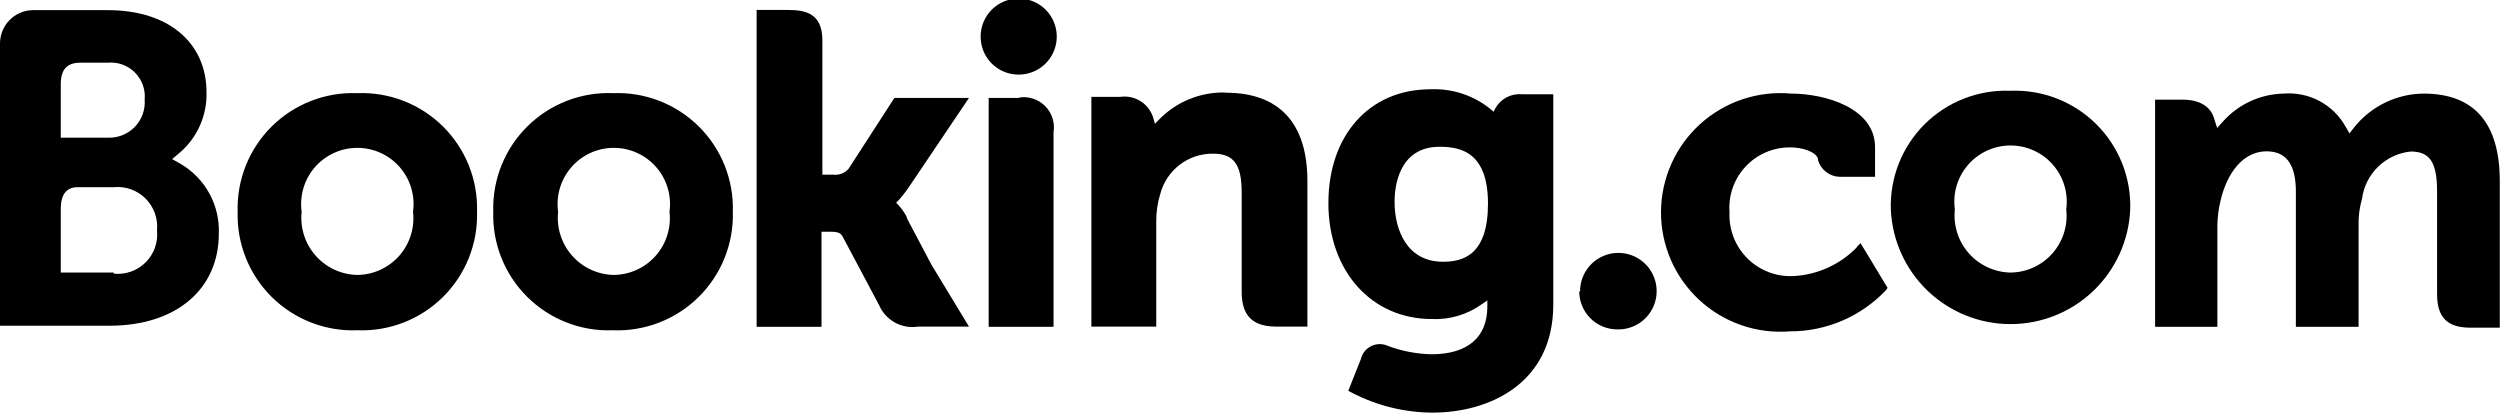 <svg width="309" height="51" viewBox="0 0 309 51" fill="none" xmlns="http://www.w3.org/2000/svg">
<g clip-path="url(#clip0_2296_30726)">
<path d="M248.462 33.688C247.487 33.664 246.527 33.438 245.644 33.025C244.76 32.612 243.972 32.02 243.33 31.287C242.687 30.554 242.203 29.696 241.908 28.766C241.614 27.837 241.515 26.857 241.619 25.887C241.482 24.904 241.557 23.902 241.84 22.95C242.123 21.997 242.607 21.117 243.259 20.367C243.911 19.618 244.717 19.017 245.621 18.605C246.526 18.194 247.508 17.98 248.502 17.98C249.495 17.98 250.478 18.194 251.382 18.605C252.287 19.017 253.092 19.618 253.744 20.367C254.397 21.117 254.881 21.997 255.163 22.95C255.446 23.902 255.522 24.904 255.384 25.887C255.497 26.865 255.402 27.855 255.106 28.794C254.81 29.732 254.319 30.598 253.666 31.334C253.013 32.07 252.212 32.66 251.315 33.066C250.418 33.471 249.446 33.684 248.462 33.688ZM248.462 11.22C246.511 11.146 244.566 11.474 242.747 12.184C240.929 12.893 239.276 13.97 237.892 15.346C236.508 16.722 235.422 18.368 234.703 20.181C233.983 21.995 233.644 23.937 233.708 25.887C233.87 29.7 235.5 33.303 238.256 35.944C241.013 38.585 244.683 40.059 248.502 40.059C252.32 40.059 255.99 38.585 258.747 35.944C261.504 33.303 263.133 29.7 263.295 25.887C263.356 23.931 263.012 21.984 262.286 20.166C261.56 18.349 260.467 16.701 259.075 15.324C257.683 13.948 256.022 12.873 254.196 12.167C252.37 11.461 250.418 11.139 248.462 11.22Z" fill="black"/>
<path d="M299.619 11.568C297.953 11.572 296.309 11.951 294.81 12.678C293.311 13.404 291.994 14.458 290.959 15.762L290.397 16.483L289.916 15.655C289.168 14.313 288.05 13.215 286.695 12.49C285.339 11.765 283.804 11.445 282.272 11.568C280.857 11.594 279.462 11.911 278.174 12.5C276.887 13.088 275.734 13.935 274.788 14.987L274.04 15.816L273.693 14.747C273.292 13.171 271.875 12.316 269.764 12.316H266.369V40.394H274.067V27.945C274.074 26.836 274.218 25.732 274.494 24.659C275.216 21.64 277.167 18.407 280.642 18.728C282.727 18.941 283.769 20.544 283.769 23.67V40.394H291.52V27.945C291.487 26.798 291.632 25.654 291.948 24.552C292.15 23.047 292.853 21.654 293.944 20.597C295.035 19.541 296.45 18.882 297.961 18.728C300.34 18.728 301.222 20.063 301.222 23.67V36.36C301.222 39.218 302.478 40.501 305.338 40.501H308.973V22.388C308.973 15.201 305.793 11.568 299.565 11.568M229.485 30.589C227.445 32.677 224.702 33.934 221.787 34.116C220.728 34.185 219.666 34.029 218.671 33.659C217.675 33.289 216.77 32.714 216.013 31.97C215.256 31.226 214.664 30.33 214.278 29.342C213.891 28.354 213.718 27.295 213.769 26.235C213.691 25.201 213.829 24.162 214.175 23.184C214.522 22.207 215.068 21.312 215.78 20.558C216.492 19.804 217.354 19.206 218.31 18.803C219.266 18.401 220.296 18.202 221.333 18.22C222.776 18.22 224.433 18.754 224.701 19.609V19.77C224.866 20.356 225.214 20.875 225.695 21.25C226.176 21.625 226.764 21.836 227.373 21.853H231.757V18.193C231.757 13.331 225.556 11.568 221.386 11.568C219.352 11.383 217.301 11.623 215.364 12.273C213.427 12.922 211.646 13.966 210.133 15.339C208.621 16.712 207.411 18.384 206.579 20.249C205.747 22.115 205.312 24.132 205.3 26.174C205.289 28.216 205.703 30.238 206.514 32.112C207.326 33.986 208.518 35.672 210.015 37.061C211.512 38.451 213.282 39.514 215.211 40.185C217.141 40.855 219.189 41.117 221.226 40.955C223.446 40.962 225.644 40.516 227.684 39.643C229.725 38.77 231.566 37.489 233.093 35.879L233.307 35.585L229.966 30.055L229.512 30.509" fill="black"/>
<path d="M44.154 33.982C43.177 33.962 42.215 33.739 41.328 33.327C40.442 32.915 39.65 32.324 39.005 31.591C38.359 30.857 37.873 29.998 37.577 29.066C37.281 28.135 37.181 27.153 37.285 26.181C37.148 25.198 37.223 24.196 37.506 23.243C37.789 22.291 38.273 21.41 38.925 20.661C39.577 19.912 40.383 19.311 41.287 18.899C42.192 18.487 43.174 18.274 44.168 18.274C45.161 18.274 46.144 18.487 47.048 18.899C47.953 19.311 48.758 19.912 49.41 20.661C50.063 21.41 50.547 22.291 50.829 23.243C51.112 24.196 51.188 25.198 51.05 26.181C51.163 27.157 51.069 28.145 50.774 29.081C50.48 30.018 49.992 30.882 49.341 31.618C48.691 32.353 47.893 32.944 46.999 33.351C46.106 33.759 45.136 33.974 44.154 33.982ZM44.154 11.514C42.202 11.44 40.256 11.768 38.437 12.477C36.617 13.187 34.962 14.263 33.576 15.638C32.19 17.014 31.102 18.66 30.379 20.473C29.656 22.287 29.314 24.23 29.374 26.181C29.317 28.131 29.662 30.07 30.387 31.881C31.111 33.692 32.2 35.334 33.586 36.707C34.972 38.079 36.625 39.153 38.443 39.861C40.261 40.568 42.205 40.895 44.154 40.821C46.106 40.899 48.053 40.575 49.874 39.869C51.695 39.163 53.351 38.09 54.74 36.717C56.129 35.344 57.22 33.7 57.946 31.887C58.672 30.075 59.018 28.133 58.962 26.181C59.022 24.227 58.679 22.282 57.954 20.467C57.23 18.651 56.139 17.004 54.75 15.628C53.361 14.252 51.703 13.177 49.88 12.469C48.057 11.761 46.108 11.437 44.154 11.514ZM112.123 26.903C111.829 26.331 111.461 25.801 111.027 25.326L110.76 25.059L111.027 24.792C111.456 24.333 111.849 23.842 112.203 23.323L119.767 12.102H110.546L104.88 20.865C104.644 21.135 104.345 21.342 104.009 21.468C103.673 21.594 103.311 21.635 102.955 21.586H101.646V4.996C101.646 1.656 99.588 1.229 97.343 1.229H93.52V40.394H101.539V28.639H102.314C103.249 28.639 103.864 28.639 104.158 29.253L108.648 37.696C109.041 38.616 109.731 39.38 110.607 39.864C111.484 40.348 112.497 40.525 113.486 40.367H119.767L115.117 32.7L112.043 26.876M151.493 11.434C149.958 11.392 148.431 11.669 147.009 12.249C145.587 12.828 144.302 13.697 143.234 14.8L142.753 15.308L142.566 14.64C142.323 13.776 141.774 13.029 141.022 12.538C140.271 12.047 139.366 11.845 138.477 11.969H134.895V40.367H142.913V27.33C142.905 26.18 143.076 25.035 143.421 23.937C143.803 22.5 144.656 21.233 145.843 20.337C147.03 19.441 148.483 18.969 149.97 18.995C152.482 18.995 153.471 20.331 153.471 23.75V36.066C153.471 39.005 154.807 40.367 157.747 40.367H161.596V22.388C161.596 15.228 158.122 11.461 151.52 11.461M125.995 12.102H122.199V40.394H130.218V16.35C130.313 15.768 130.269 15.172 130.09 14.611C129.911 14.05 129.601 13.538 129.187 13.119C128.773 12.7 128.265 12.384 127.706 12.198C127.147 12.012 126.551 11.961 125.968 12.049M75.827 33.982C74.852 33.958 73.892 33.732 73.009 33.319C72.126 32.906 71.338 32.314 70.695 31.581C70.052 30.848 69.568 29.99 69.273 29.06C68.979 28.131 68.881 27.151 68.984 26.181C68.847 25.198 68.922 24.196 69.205 23.243C69.488 22.291 69.972 21.41 70.624 20.661C71.276 19.912 72.082 19.311 72.986 18.899C73.891 18.487 74.873 18.274 75.867 18.274C76.861 18.274 77.843 18.487 78.747 18.899C79.652 19.311 80.457 19.912 81.109 20.661C81.762 21.41 82.246 22.291 82.529 23.243C82.811 24.196 82.887 25.198 82.749 26.181C82.862 27.159 82.767 28.149 82.471 29.087C82.175 30.026 81.685 30.891 81.031 31.627C80.378 32.364 79.577 32.954 78.68 33.359C77.783 33.765 76.811 33.977 75.827 33.982ZM75.827 11.514C73.871 11.429 71.918 11.748 70.091 12.451C68.263 13.153 66.6 14.225 65.206 15.599C63.811 16.973 62.715 18.619 61.986 20.435C61.256 22.251 60.909 24.198 60.966 26.154C60.906 28.106 61.248 30.049 61.971 31.863C62.694 33.676 63.782 35.322 65.168 36.697C66.555 38.073 68.209 39.149 70.029 39.858C71.848 40.568 73.795 40.896 75.746 40.821C77.702 40.899 79.652 40.574 81.476 39.867C83.301 39.159 84.96 38.084 86.351 36.709C87.742 35.333 88.835 33.687 89.563 31.871C90.291 30.055 90.637 28.11 90.58 26.154C90.637 24.201 90.291 22.256 89.563 20.442C88.835 18.627 87.741 16.982 86.35 15.609C84.958 14.236 83.299 13.163 81.474 12.459C79.65 11.754 77.7 11.433 75.746 11.514" fill="black"/>
<path d="M14.059 33.688H7.511V25.807C7.511 24.124 8.152 23.136 9.595 23.136H14.059C14.778 23.065 15.505 23.155 16.185 23.398C16.866 23.642 17.484 24.033 17.995 24.544C18.506 25.055 18.898 25.673 19.142 26.353C19.385 27.034 19.475 27.76 19.404 28.479C19.48 29.199 19.394 29.927 19.152 30.61C18.91 31.292 18.518 31.912 18.006 32.424C17.494 32.936 16.874 33.328 16.191 33.569C15.508 33.811 14.779 33.898 14.059 33.822V33.688ZM7.511 12.476V10.419C7.511 8.602 8.259 7.748 9.943 7.748H13.31C13.925 7.69 14.545 7.768 15.126 7.977C15.706 8.187 16.234 8.521 16.67 8.958C17.107 9.394 17.442 9.921 17.651 10.502C17.86 11.082 17.939 11.702 17.881 12.316C17.926 12.927 17.842 13.54 17.636 14.117C17.429 14.693 17.103 15.22 16.68 15.663C16.257 16.106 15.746 16.456 15.179 16.689C14.612 16.922 14.003 17.034 13.391 17.018H7.511V12.476ZM22.451 20.331L21.275 19.663L22.318 18.781C23.36 17.862 24.188 16.725 24.742 15.451C25.296 14.177 25.563 12.796 25.525 11.408C25.525 5.236 20.767 1.256 13.364 1.256H3.956C2.897 1.297 1.894 1.745 1.158 2.506C0.421 3.268 0.006 4.284 0 5.343V40.26H13.524C21.756 40.26 27.049 35.772 27.049 28.853C27.11 27.152 26.717 25.465 25.909 23.967C25.1 22.469 23.907 21.214 22.451 20.331Z" fill="black"/>
<path d="M121.21 4.702C121.174 3.757 121.423 2.823 121.925 2.022C122.427 1.221 123.16 0.589 124.026 0.21C124.893 -0.168 125.854 -0.277 126.784 -0.102C127.713 0.074 128.568 0.525 129.237 1.194C129.906 1.862 130.358 2.717 130.533 3.646C130.709 4.575 130.6 5.536 130.221 6.402C129.842 7.269 129.211 8.001 128.409 8.503C127.607 9.005 126.673 9.254 125.727 9.217C124.542 9.177 123.416 8.688 122.578 7.85C121.739 7.012 121.25 5.887 121.21 4.702Z" fill="black"/>
<path d="M195.3 36.013C195.295 35.073 195.57 34.153 196.09 33.37C196.61 32.587 197.352 31.977 198.221 31.618C199.089 31.258 200.046 31.165 200.967 31.352C201.889 31.538 202.734 31.994 203.395 32.662C204.056 33.33 204.503 34.18 204.678 35.104C204.854 36.027 204.75 36.981 204.381 37.846C204.011 38.71 203.392 39.444 202.603 39.955C201.814 40.466 200.891 40.73 199.951 40.715C199.328 40.722 198.711 40.605 198.134 40.372C197.557 40.139 197.032 39.794 196.59 39.356C196.147 38.919 195.796 38.398 195.556 37.824C195.316 37.25 195.193 36.635 195.193 36.013" fill="black"/>
<path d="M188.11 11.648C187.453 11.59 186.793 11.723 186.21 12.031C185.627 12.339 185.145 12.809 184.823 13.384L184.609 13.812L184.235 13.491C182.143 11.79 179.499 10.916 176.804 11.034C169.267 11.034 164.189 16.697 164.189 25.113C164.189 33.528 169.534 39.432 176.965 39.432C179.181 39.534 181.366 38.885 183.166 37.589L183.834 37.135V37.909C183.834 41.703 181.375 43.787 176.938 43.787C175.112 43.749 173.305 43.406 171.592 42.772C171.267 42.614 170.91 42.532 170.548 42.531C170.186 42.53 169.828 42.611 169.502 42.768C169.176 42.925 168.889 43.153 168.663 43.436C168.437 43.718 168.278 44.048 168.198 44.401L167.557 46.004L166.648 48.302L167.209 48.596C170.261 50.163 173.64 50.987 177.072 51C183.941 51 191.986 47.5 191.986 37.642V11.648H188.11ZM178.355 32.353C173.944 32.353 172.368 28.506 172.368 24.899C172.368 23.323 172.768 18.14 177.927 18.14C180.6 18.14 183.914 18.861 183.914 25.166C183.914 31.471 180.894 32.353 178.355 32.353Z" fill="black"/>
</g>
<defs>
<clipPath id="clip0_2296_30726">
<rect width="309" height="51" fill="white"/>
</clipPath>
</defs>
</svg>
